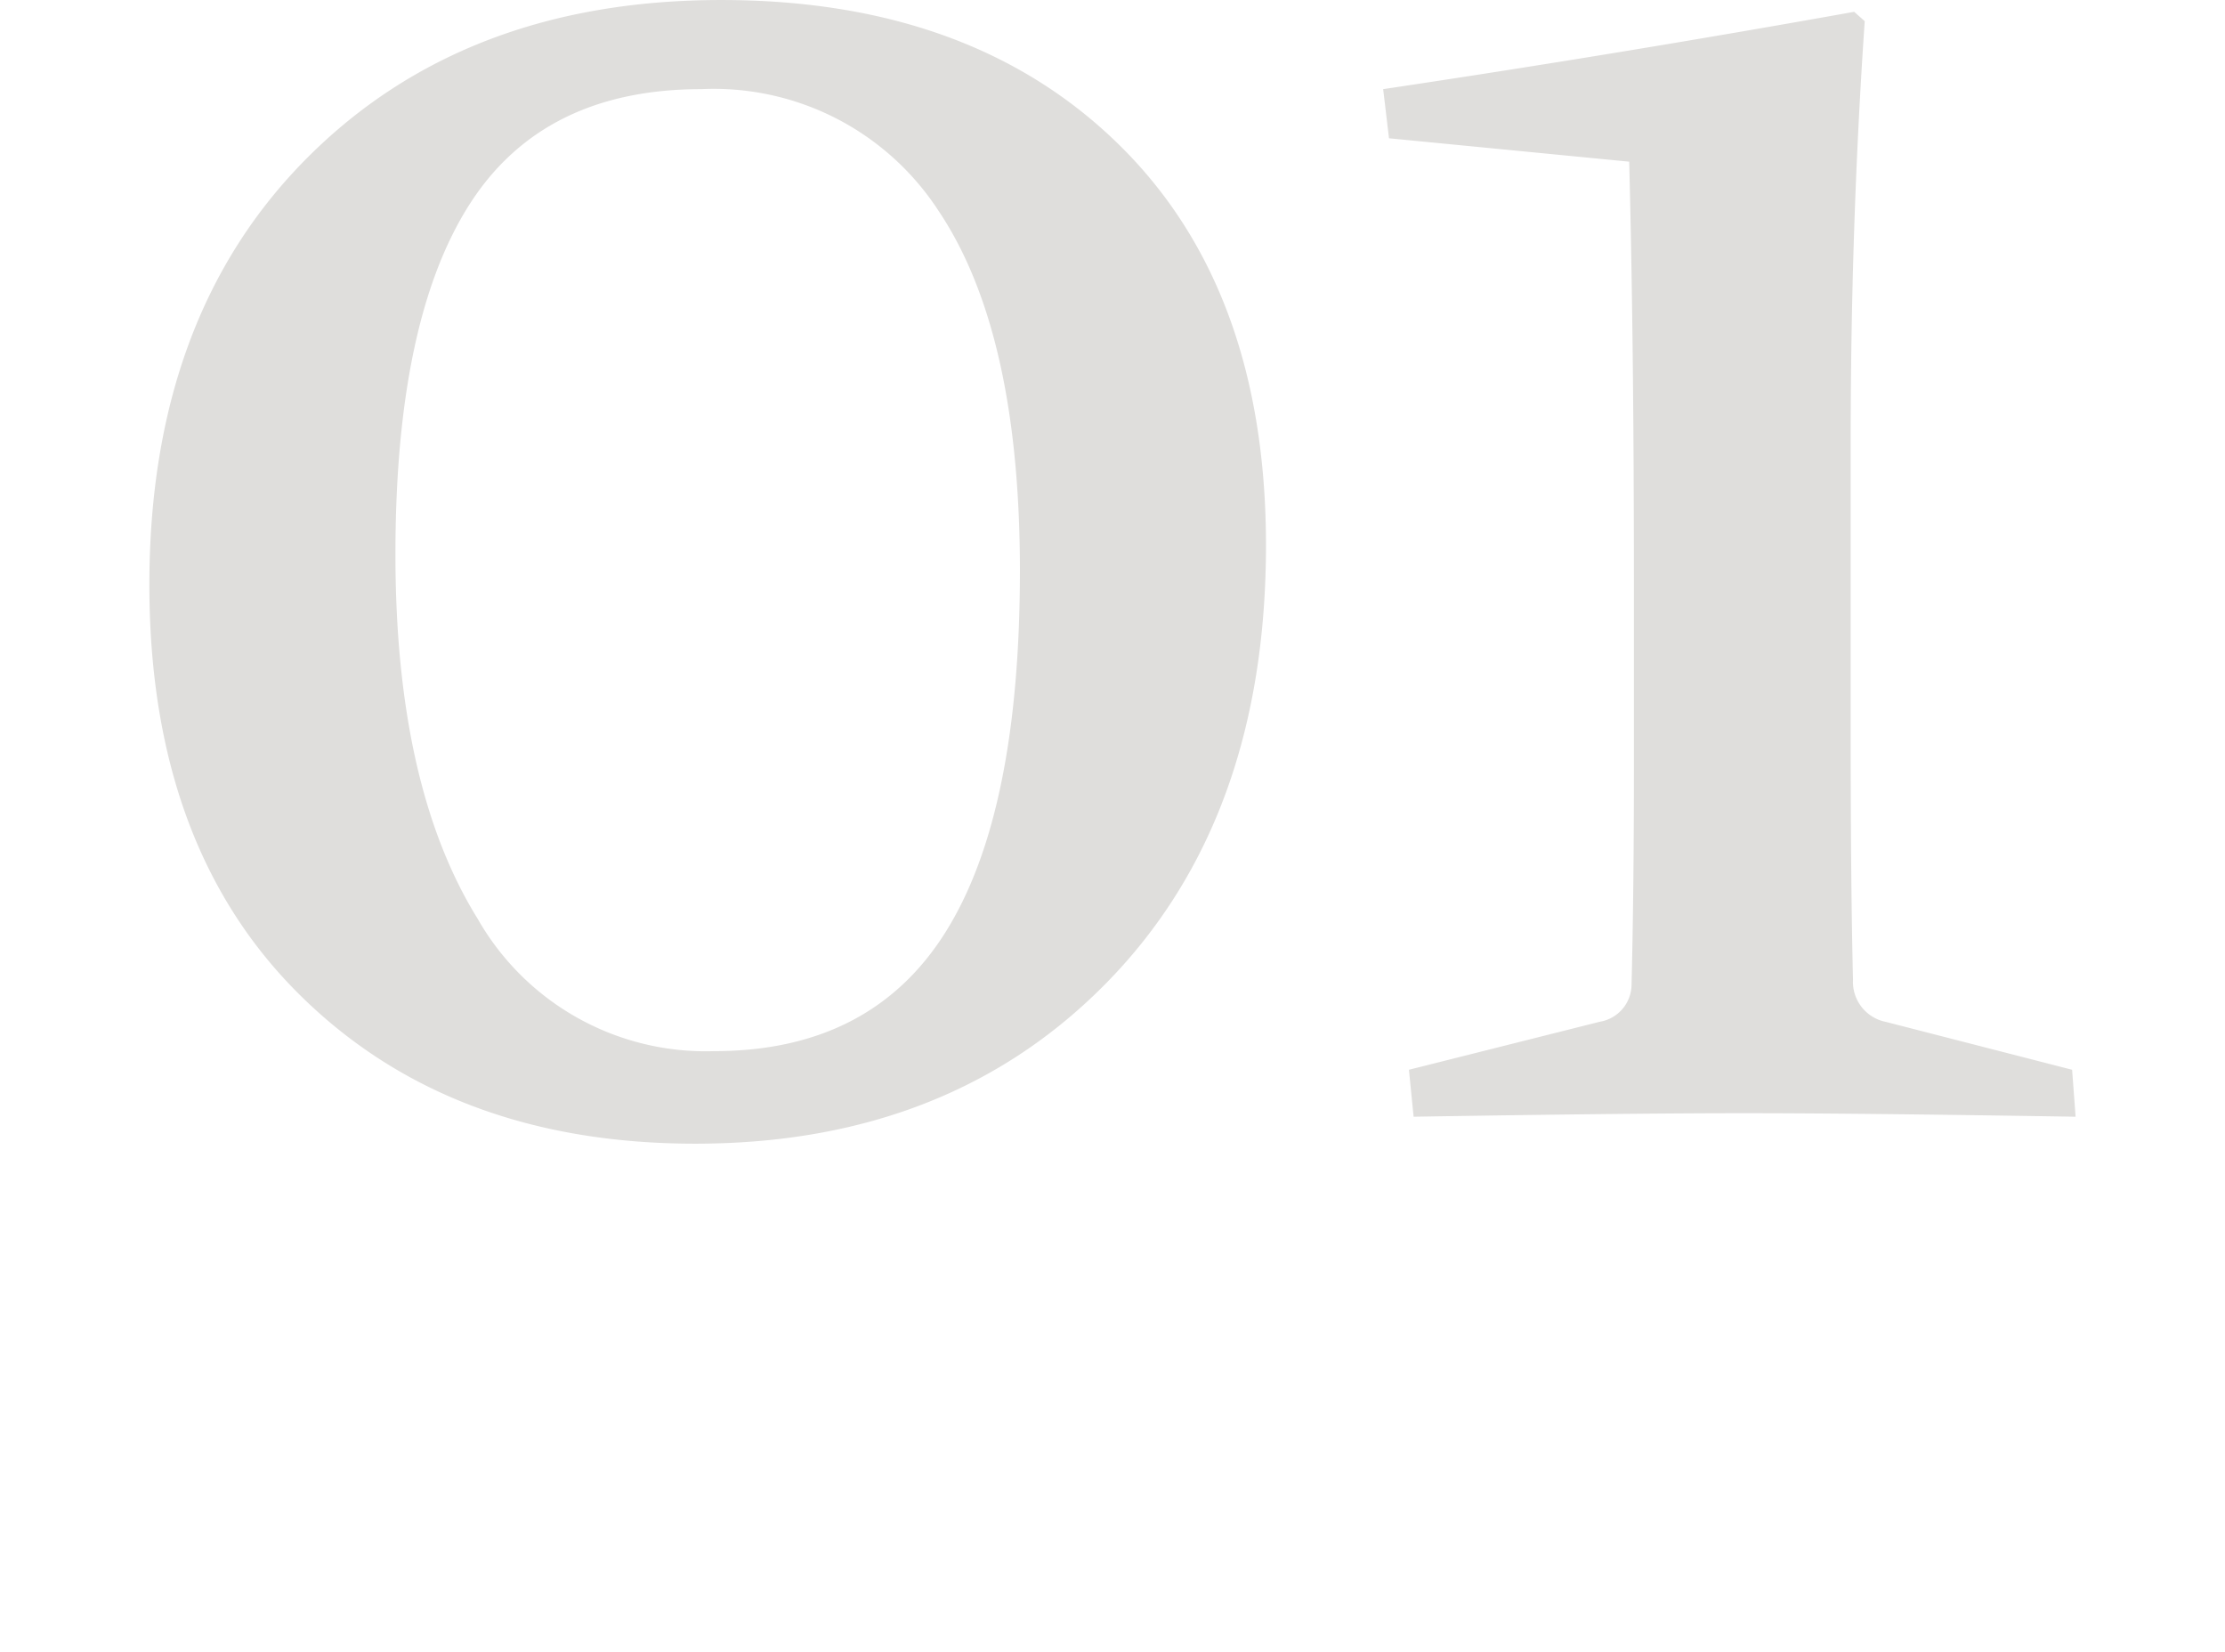 <svg xmlns="http://www.w3.org/2000/svg" xmlns:xlink="http://www.w3.org/1999/xlink" width="107.56" height="79.86" viewBox="0 0 107.56 79.86">
  <defs>
    <clipPath id="clip-path">
      <rect id="長方形_679" data-name="長方形 679" width="107.56" height="79.86" transform="translate(364.31 13575)" fill="#fff" stroke="#707070" stroke-width="1"/>
    </clipPath>
  </defs>
  <g id="マスクグループ_2" data-name="マスクグループ 2" transform="translate(-364.31 -13575)" clip-path="url(#clip-path)">
    <path id="_01" data-name="01" d="M16.426-27.018Q16.426-15.8,20.4-9.4A12.686,12.686,0,0,0,31.827-3Q39.387-3,43-8.723t3.614-17.5q0-11.555-3.948-17.417A12.953,12.953,0,0,0,31.214-49.5q-7.672,0-11.23,5.607T16.426-27.018Zm42.084-.453q0,13.254-7.642,21.1T30.92,1.473Q19.07,1.473,11.8-5.721T4.531-25.545q0-12.971,7.613-20.617t20.034-7.646q12.078,0,19.2,6.967T58.51-27.471Zm5.947-19.654L64.174-49.5q11.385-1.7,22.77-3.738l.51.453q-.68,9.912-.68,20.447v13.82q0,7.477.113,12.064a1.972,1.972,0,0,0,1.586,2.039L97.479-2.1,97.648.17Q87.17,0,81.619,0T65.646.17L65.42-2.1l9.232-2.322A1.833,1.833,0,0,0,76.182-6.23q.113-4.588.113-10.2v-9.4q0-11.385-.227-20.164Z" transform="translate(367 13628.809)" fill="#dfdedc"/>
  </g>
</svg>
